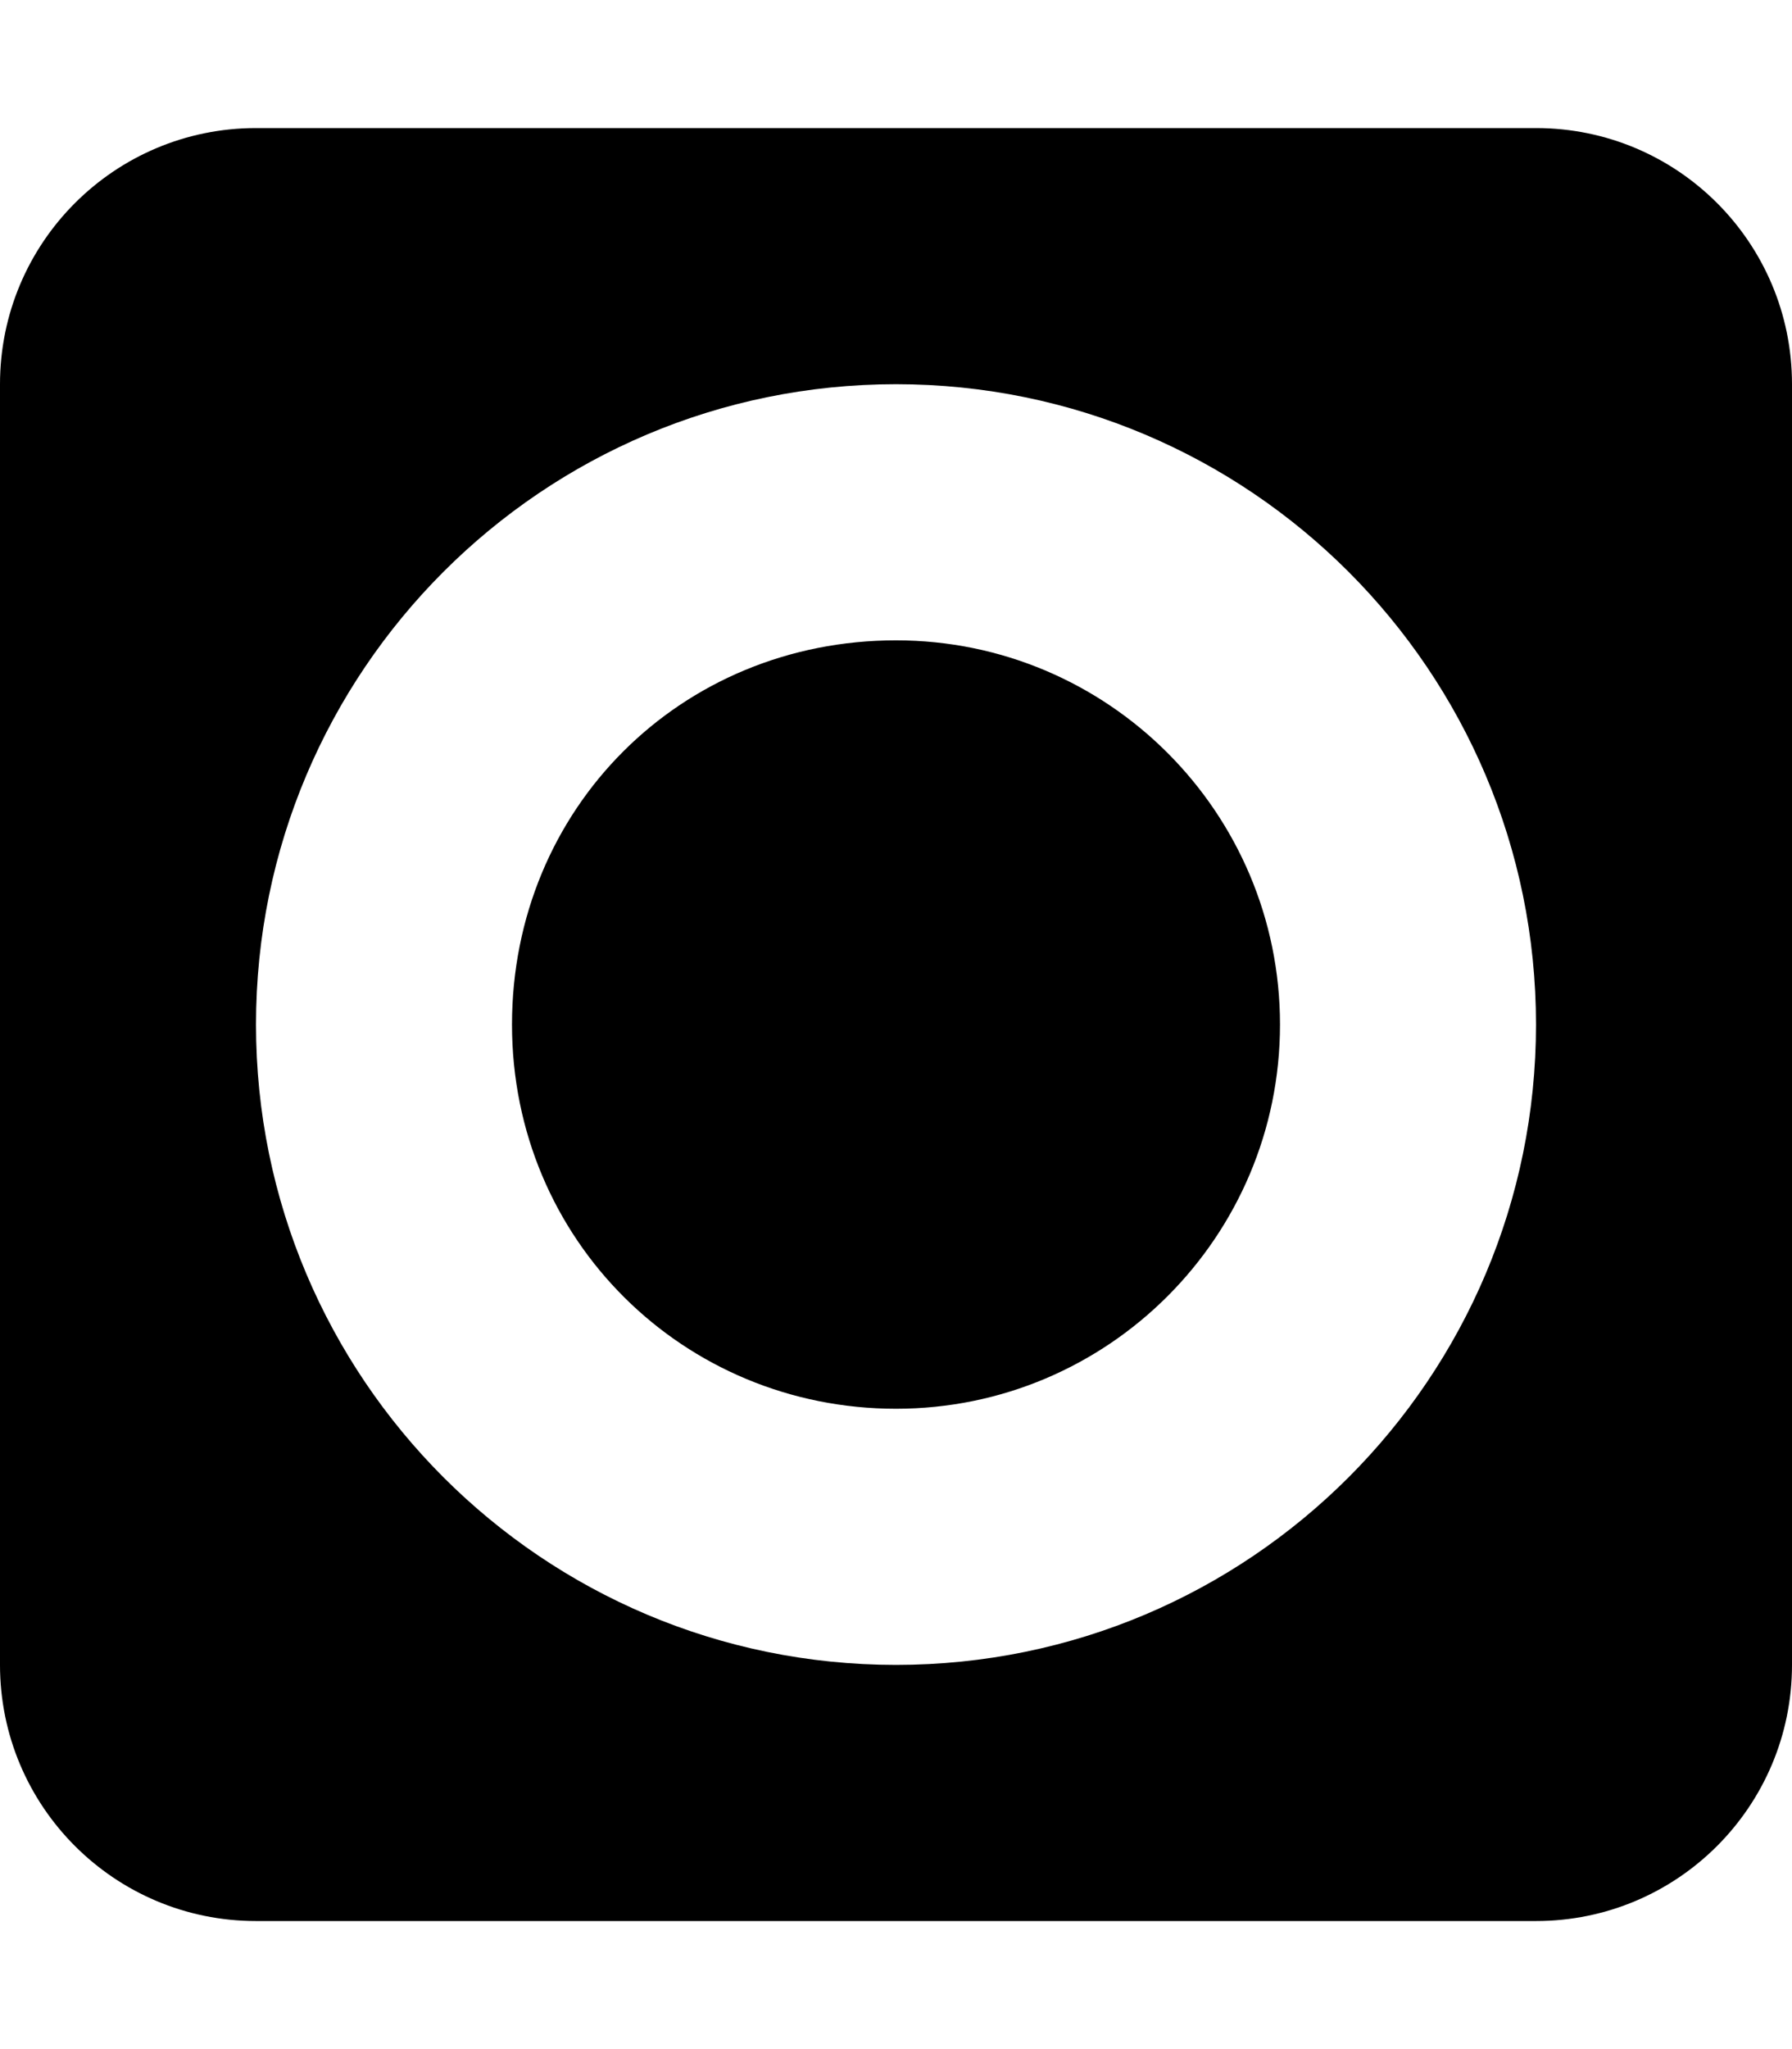 <svg xmlns="http://www.w3.org/2000/svg" viewBox="0 0 448 512"><!--! Font Awesome Pro 6.1.2 by @fontawesome - https://fontawesome.com License - https://fontawesome.com/license (Commercial License) Copyright 2022 Fonticons, Inc. --><path d="M224 160C170.1 160 128 202.1 128 256s42.98 96 96 96s96-42.98 96-96S277 160 224 160zM384 32H64C28.64 32 0 60.64 0 96v320c0 35.36 28.64 64 64 64h320c35.36 0 64-28.64 64-64V96C448 60.64 419.4 32 384 32zM224 416c-88.35 0-160-71.65-160-160s71.65-160 160-160s160 71.65 160 160S312.4 416 224 416z"/></svg>